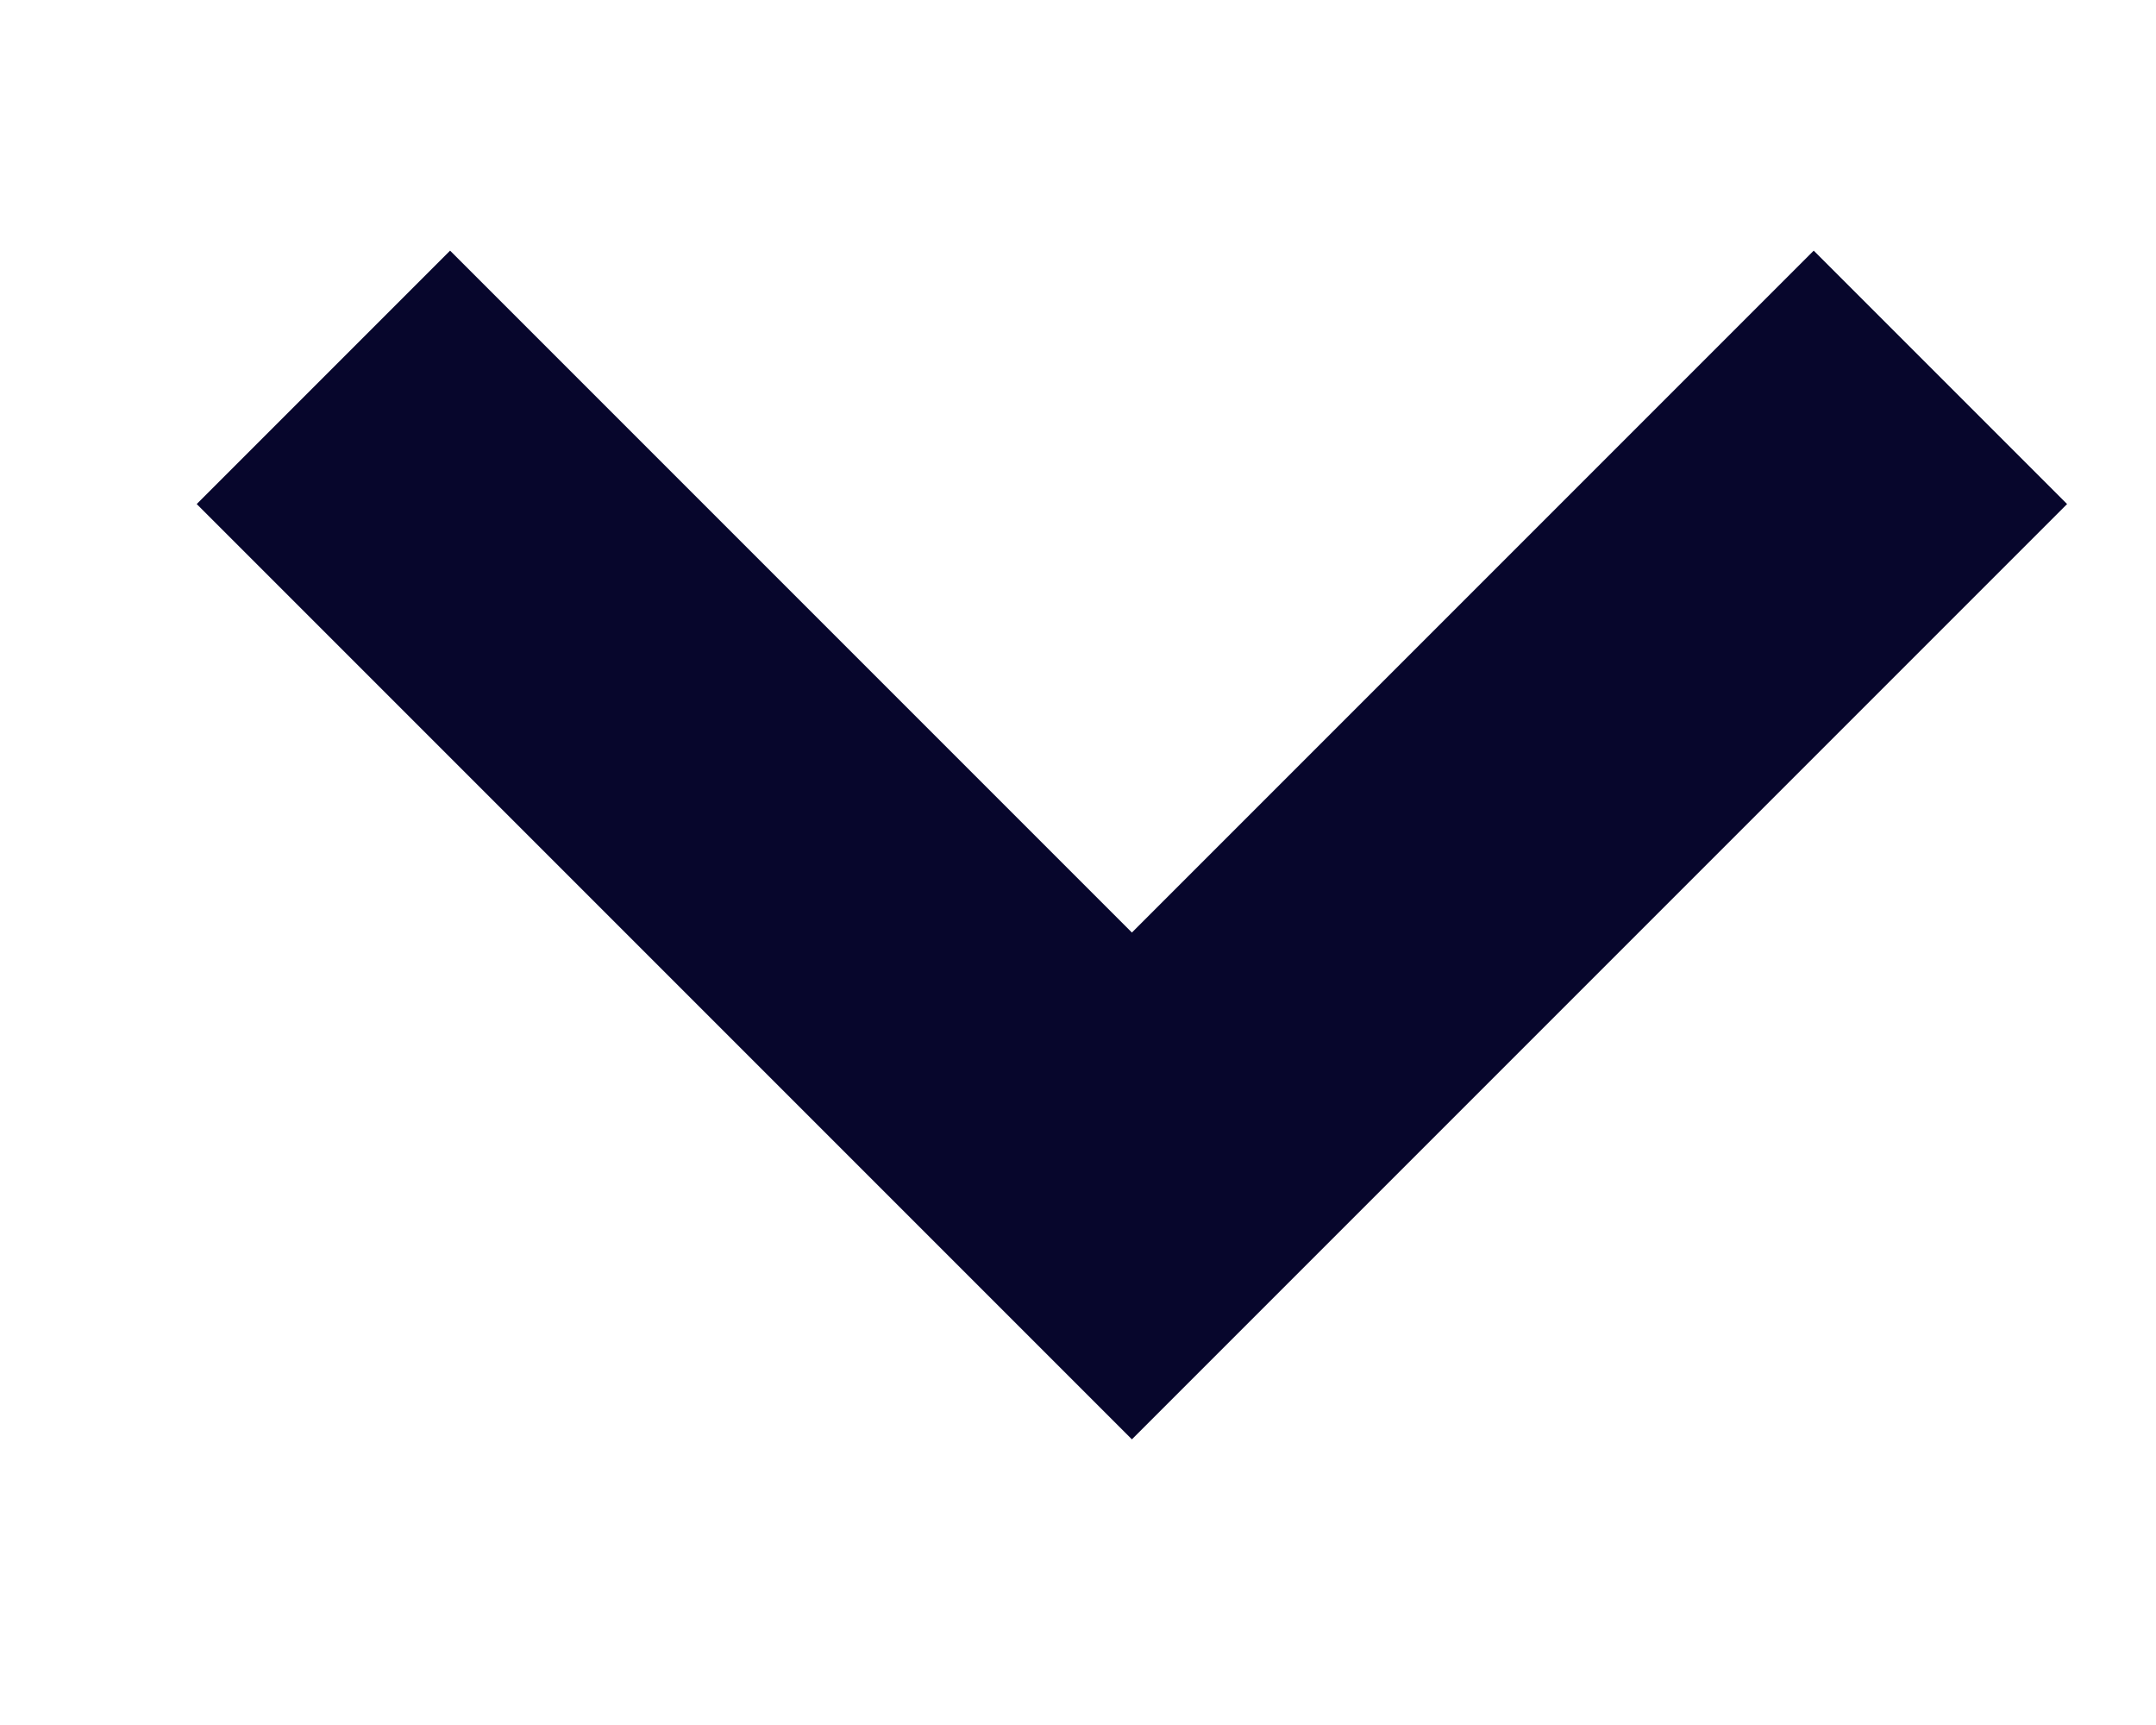 <?xml version="1.0" encoding="UTF-8"?> <svg xmlns="http://www.w3.org/2000/svg" width="5" height="4" viewBox="0 0 5 4" fill="none"><path d="M0.75 0.875L2.625 2.75L4.5 0.875" stroke="#07062C" stroke-width="0.831"></path></svg> 